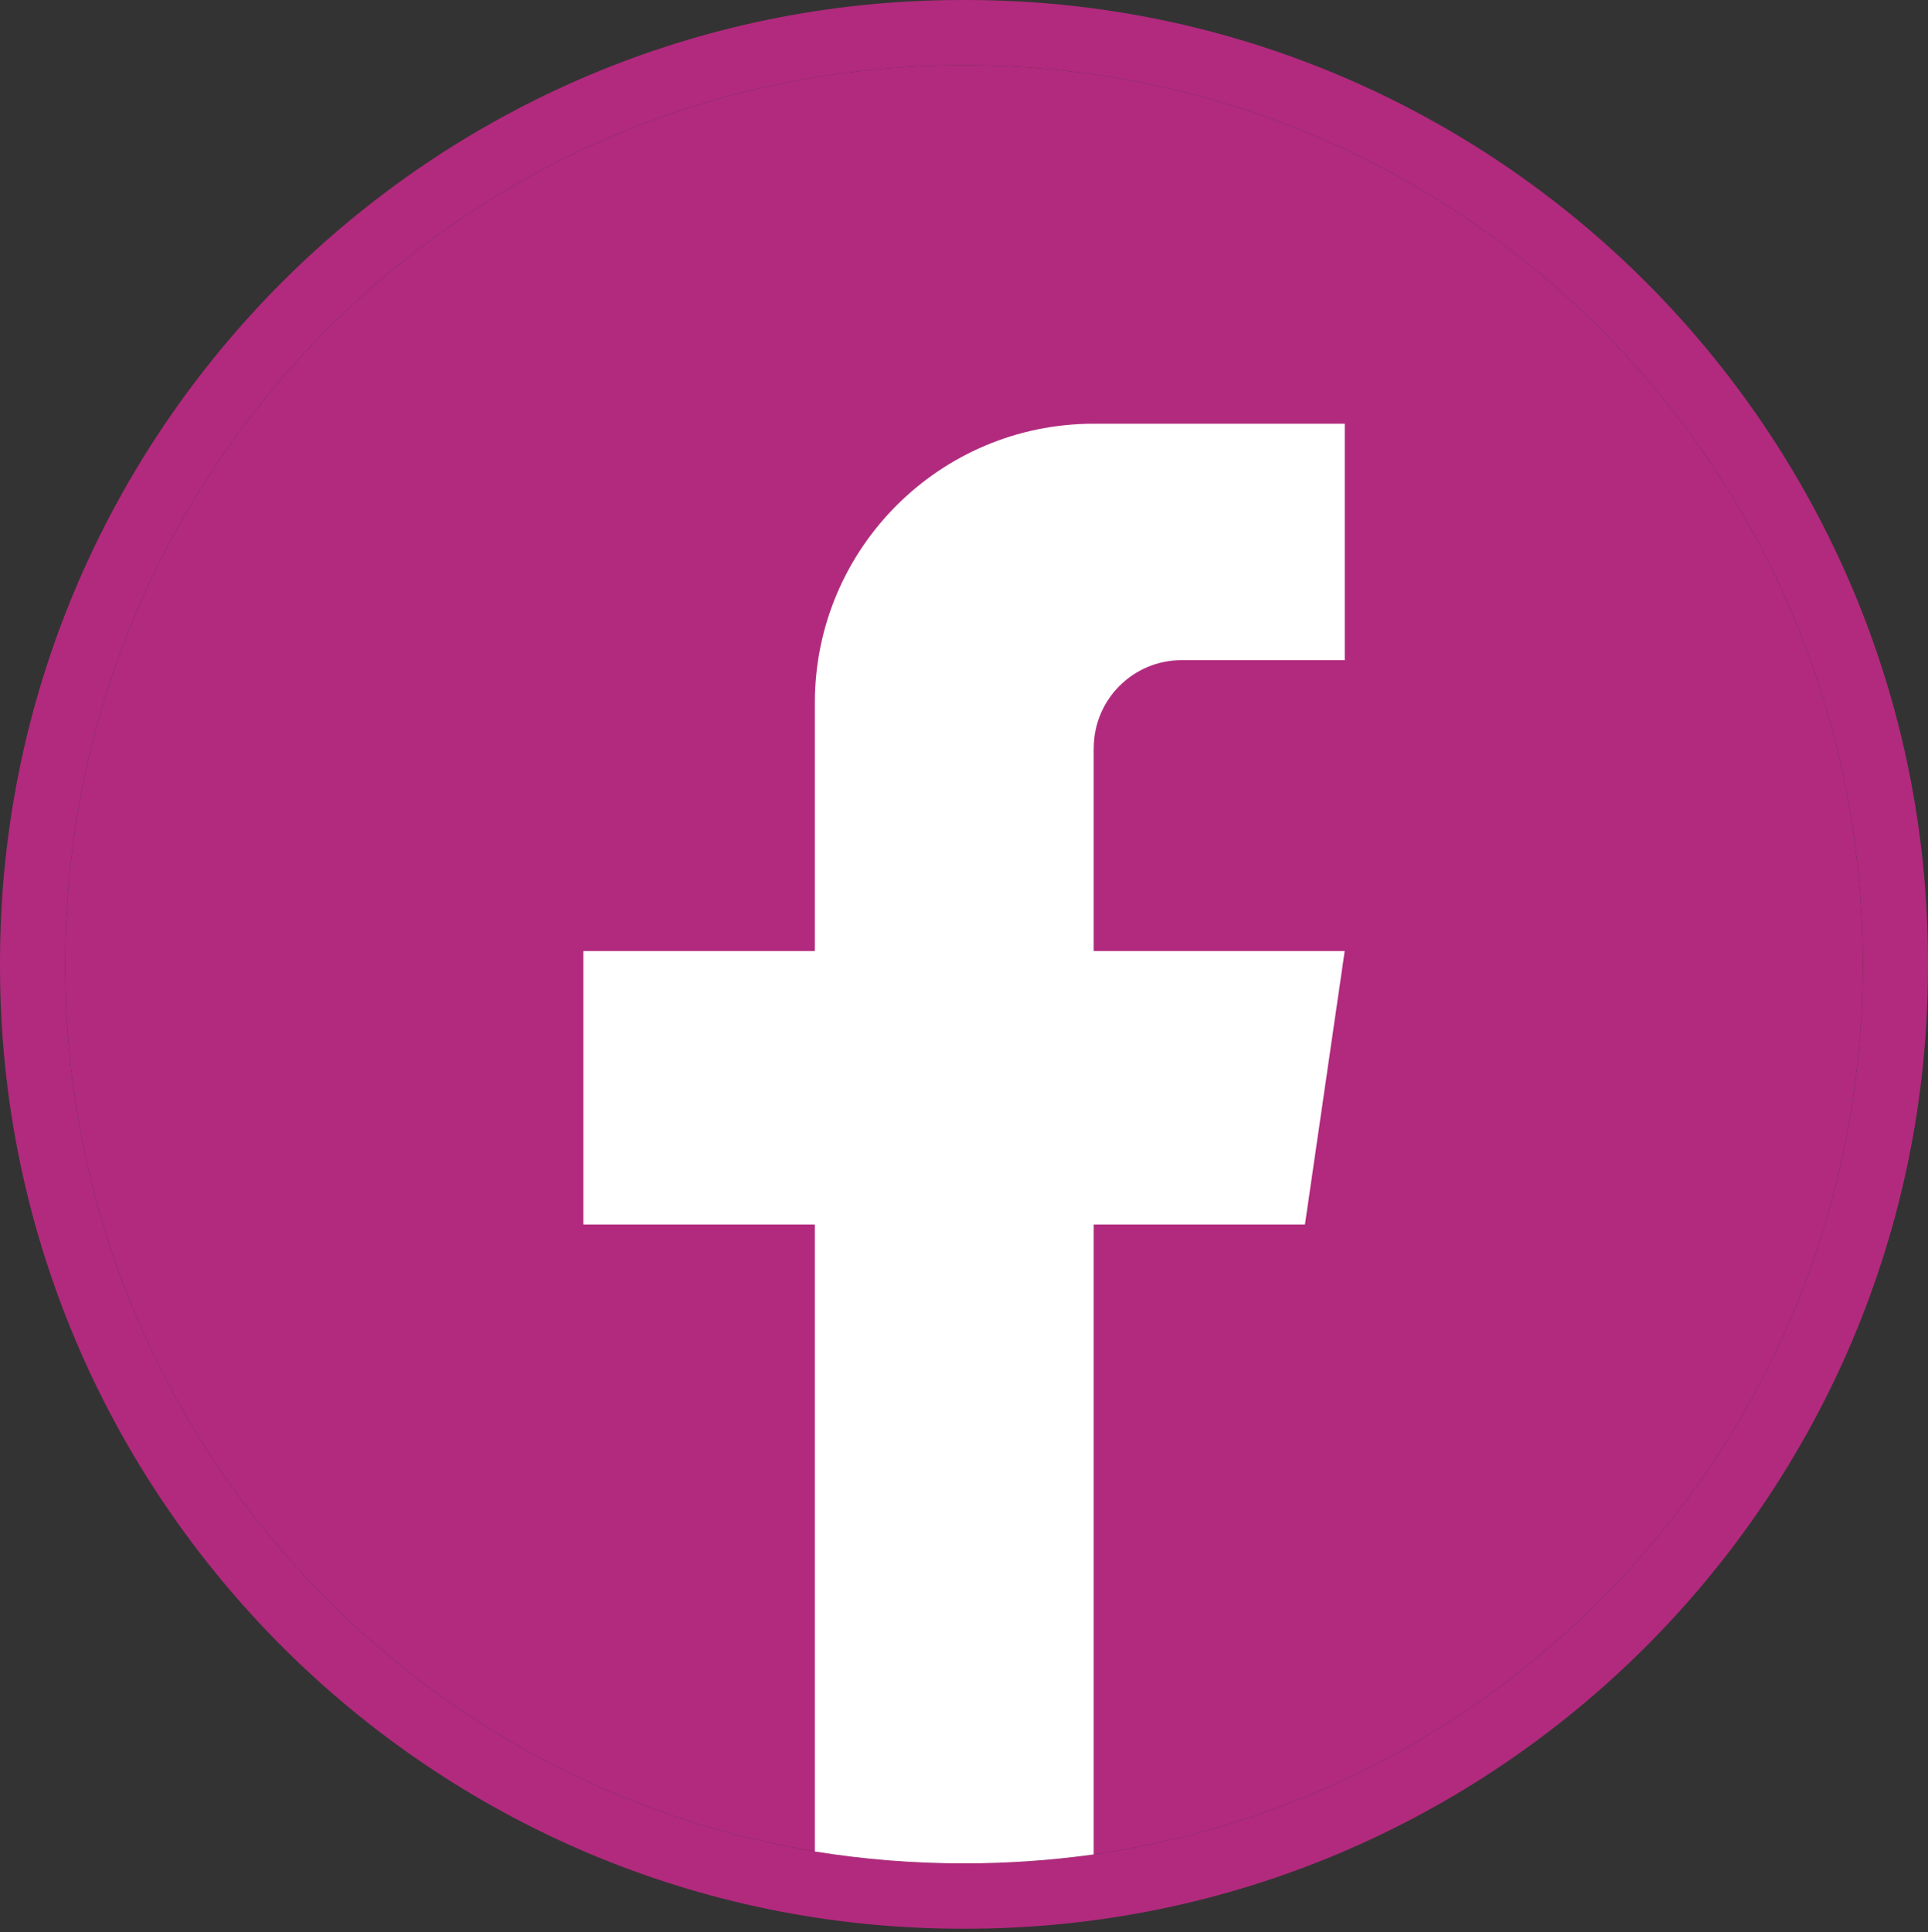 <svg width="500" height="501" viewBox="0 0 500 501" fill="none" xmlns="http://www.w3.org/2000/svg">
<rect x="0" y="0" width="500" height="501" fill="#333333" stroke="none"/>
<path d="M250.55 500.147H249.45C111.905 500.147 0 388.21 0 250.624V249.524C0 111.938 111.905 0 249.45 0H250.55C388.095 0 500 111.938 500 249.524V250.624C500 388.21 388.095 500.147 250.55 500.147ZM249.45 16.93C121.23 16.93 16.924 121.266 16.924 249.524V250.624C16.924 378.882 121.23 483.218 249.45 483.218H250.55C378.77 483.218 483.075 378.882 483.075 250.624V249.524C483.075 121.266 378.77 16.93 250.55 16.93H249.45Z" fill="#B12A7D"/>
<path fill-rule="evenodd" clip-rule="evenodd" d="M16.924 249.524C16.924 121.266 121.23 16.93 249.45 16.93H250.55C378.77 16.93 483.075 121.266 483.075 249.524V250.624C483.075 378.882 378.77 483.218 250.55 483.218H249.45C121.23 483.218 16.924 378.882 16.924 250.624V249.524Z" fill="#B12A7D"/>
<path d="M283.637 193.997V246.631H348.728L338.421 317.532H283.637V480.884C272.653 482.408 261.415 483.204 250.008 483.204C236.841 483.204 223.91 482.154 211.318 480.122V317.532H151.287V246.631H211.318V182.232C211.318 142.278 243.695 109.875 283.654 109.875V109.909C283.772 109.909 283.874 109.875 283.992 109.875H348.745V171.193H306.434C293.859 171.193 283.654 181.402 283.654 193.98L283.637 193.997Z" fill="white"/>
</svg>
